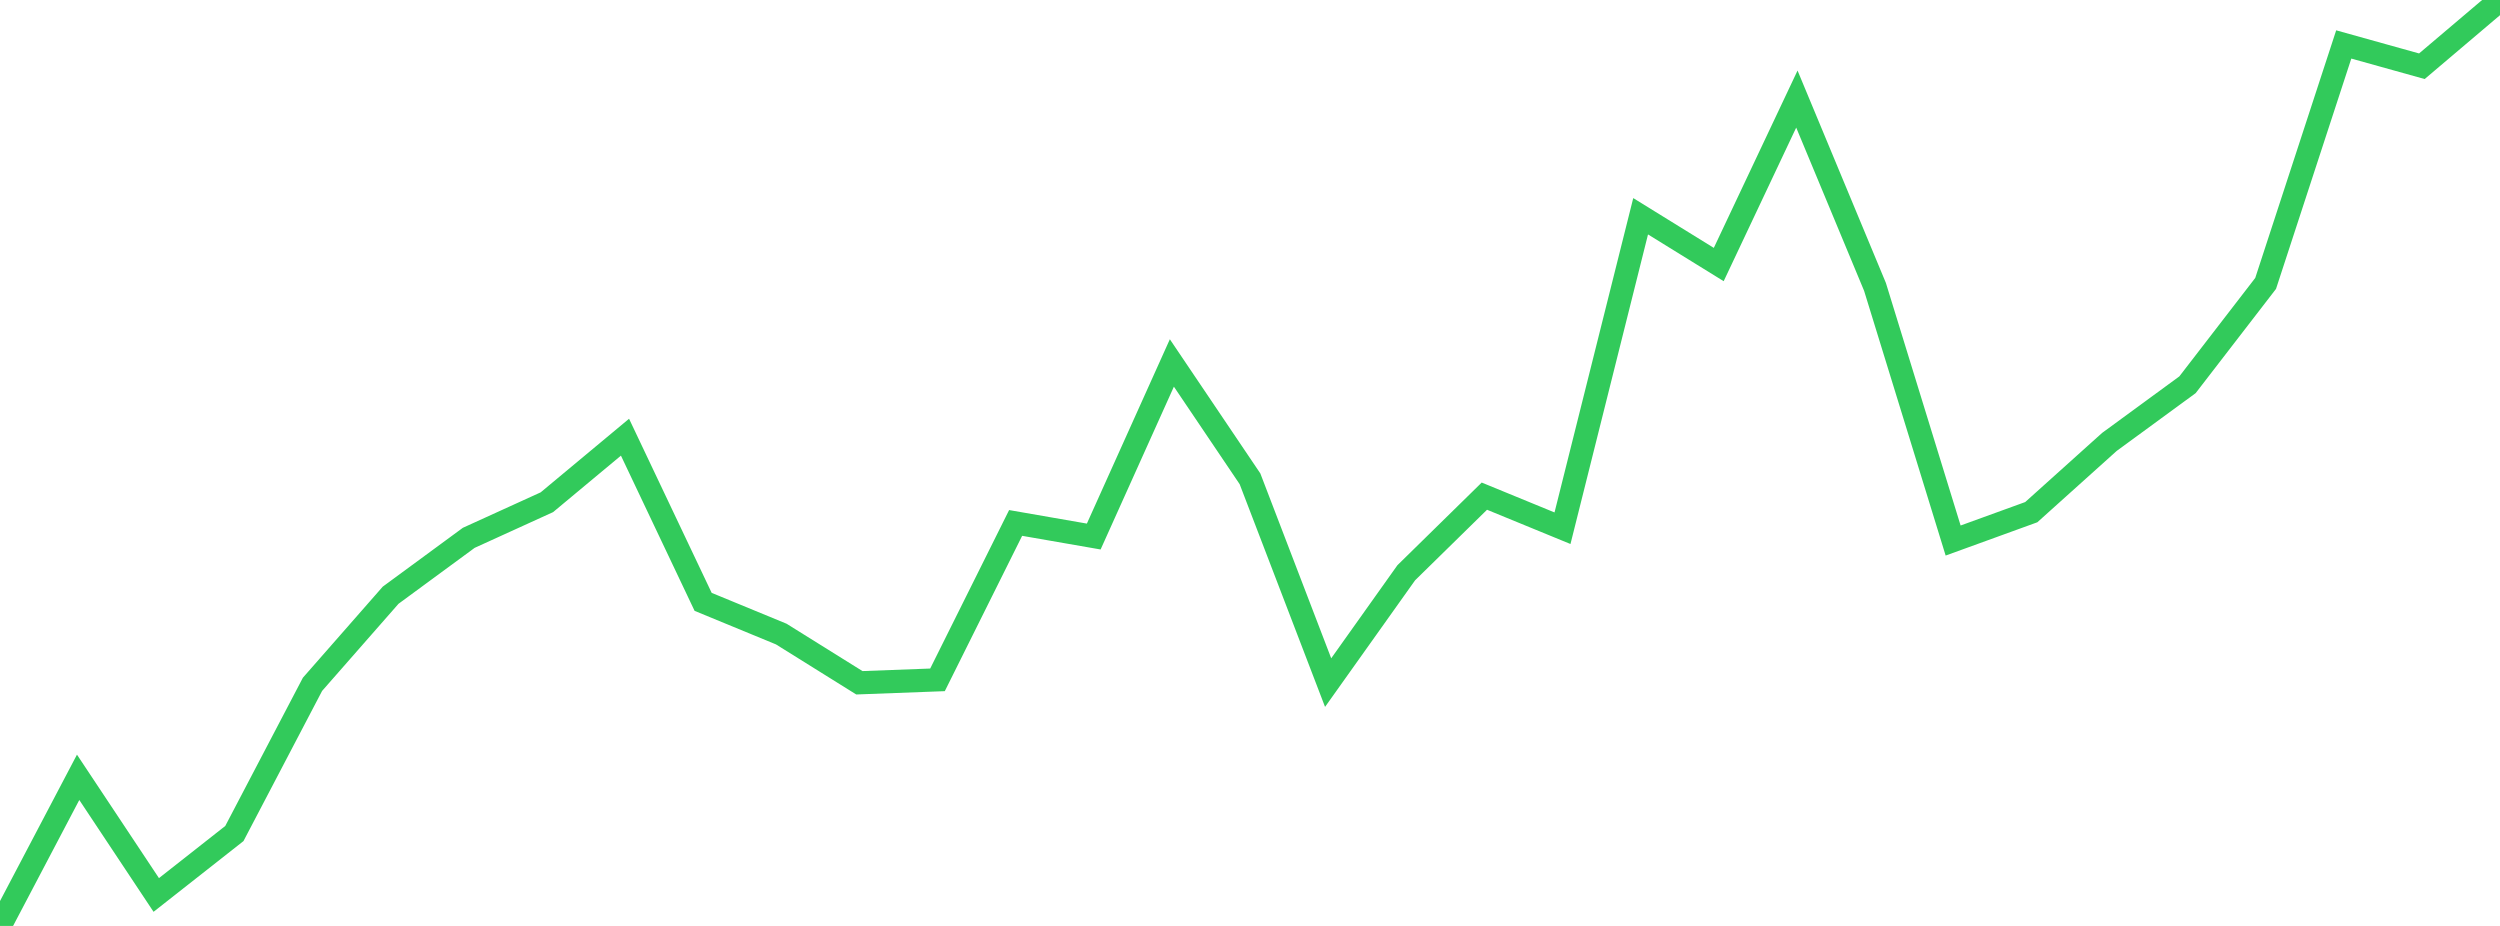 <?xml version="1.0" standalone="no"?>
<!DOCTYPE svg PUBLIC "-//W3C//DTD SVG 1.1//EN" "http://www.w3.org/Graphics/SVG/1.1/DTD/svg11.dtd">

<svg width="135" height="50" viewBox="0 0 135 50" preserveAspectRatio="none" 
  xmlns="http://www.w3.org/2000/svg"
  xmlns:xlink="http://www.w3.org/1999/xlink">


<polyline points="0.0, 50.0 4.219, 41.975 8.438, 48.328 12.656, 45.01 16.875, 36.953 21.094, 32.142 25.312, 29.043 29.531, 27.121 33.75, 23.608 37.969, 32.5 42.188, 34.239 46.406, 36.87 50.625, 36.712 54.844, 28.239 59.062, 28.973 63.281, 19.6 67.5, 25.856 71.719, 36.86 75.938, 30.929 80.156, 26.792 84.375, 28.524 88.594, 11.678 92.812, 14.285 97.031, 5.35 101.25, 15.492 105.469, 29.189 109.688, 27.657 113.906, 23.865 118.125, 20.777 122.344, 15.305 126.562, 2.4 130.781, 3.577 135.0, 0.0" fill="none" stroke="#32ca5b" stroke-width="1.25"/>

</svg>